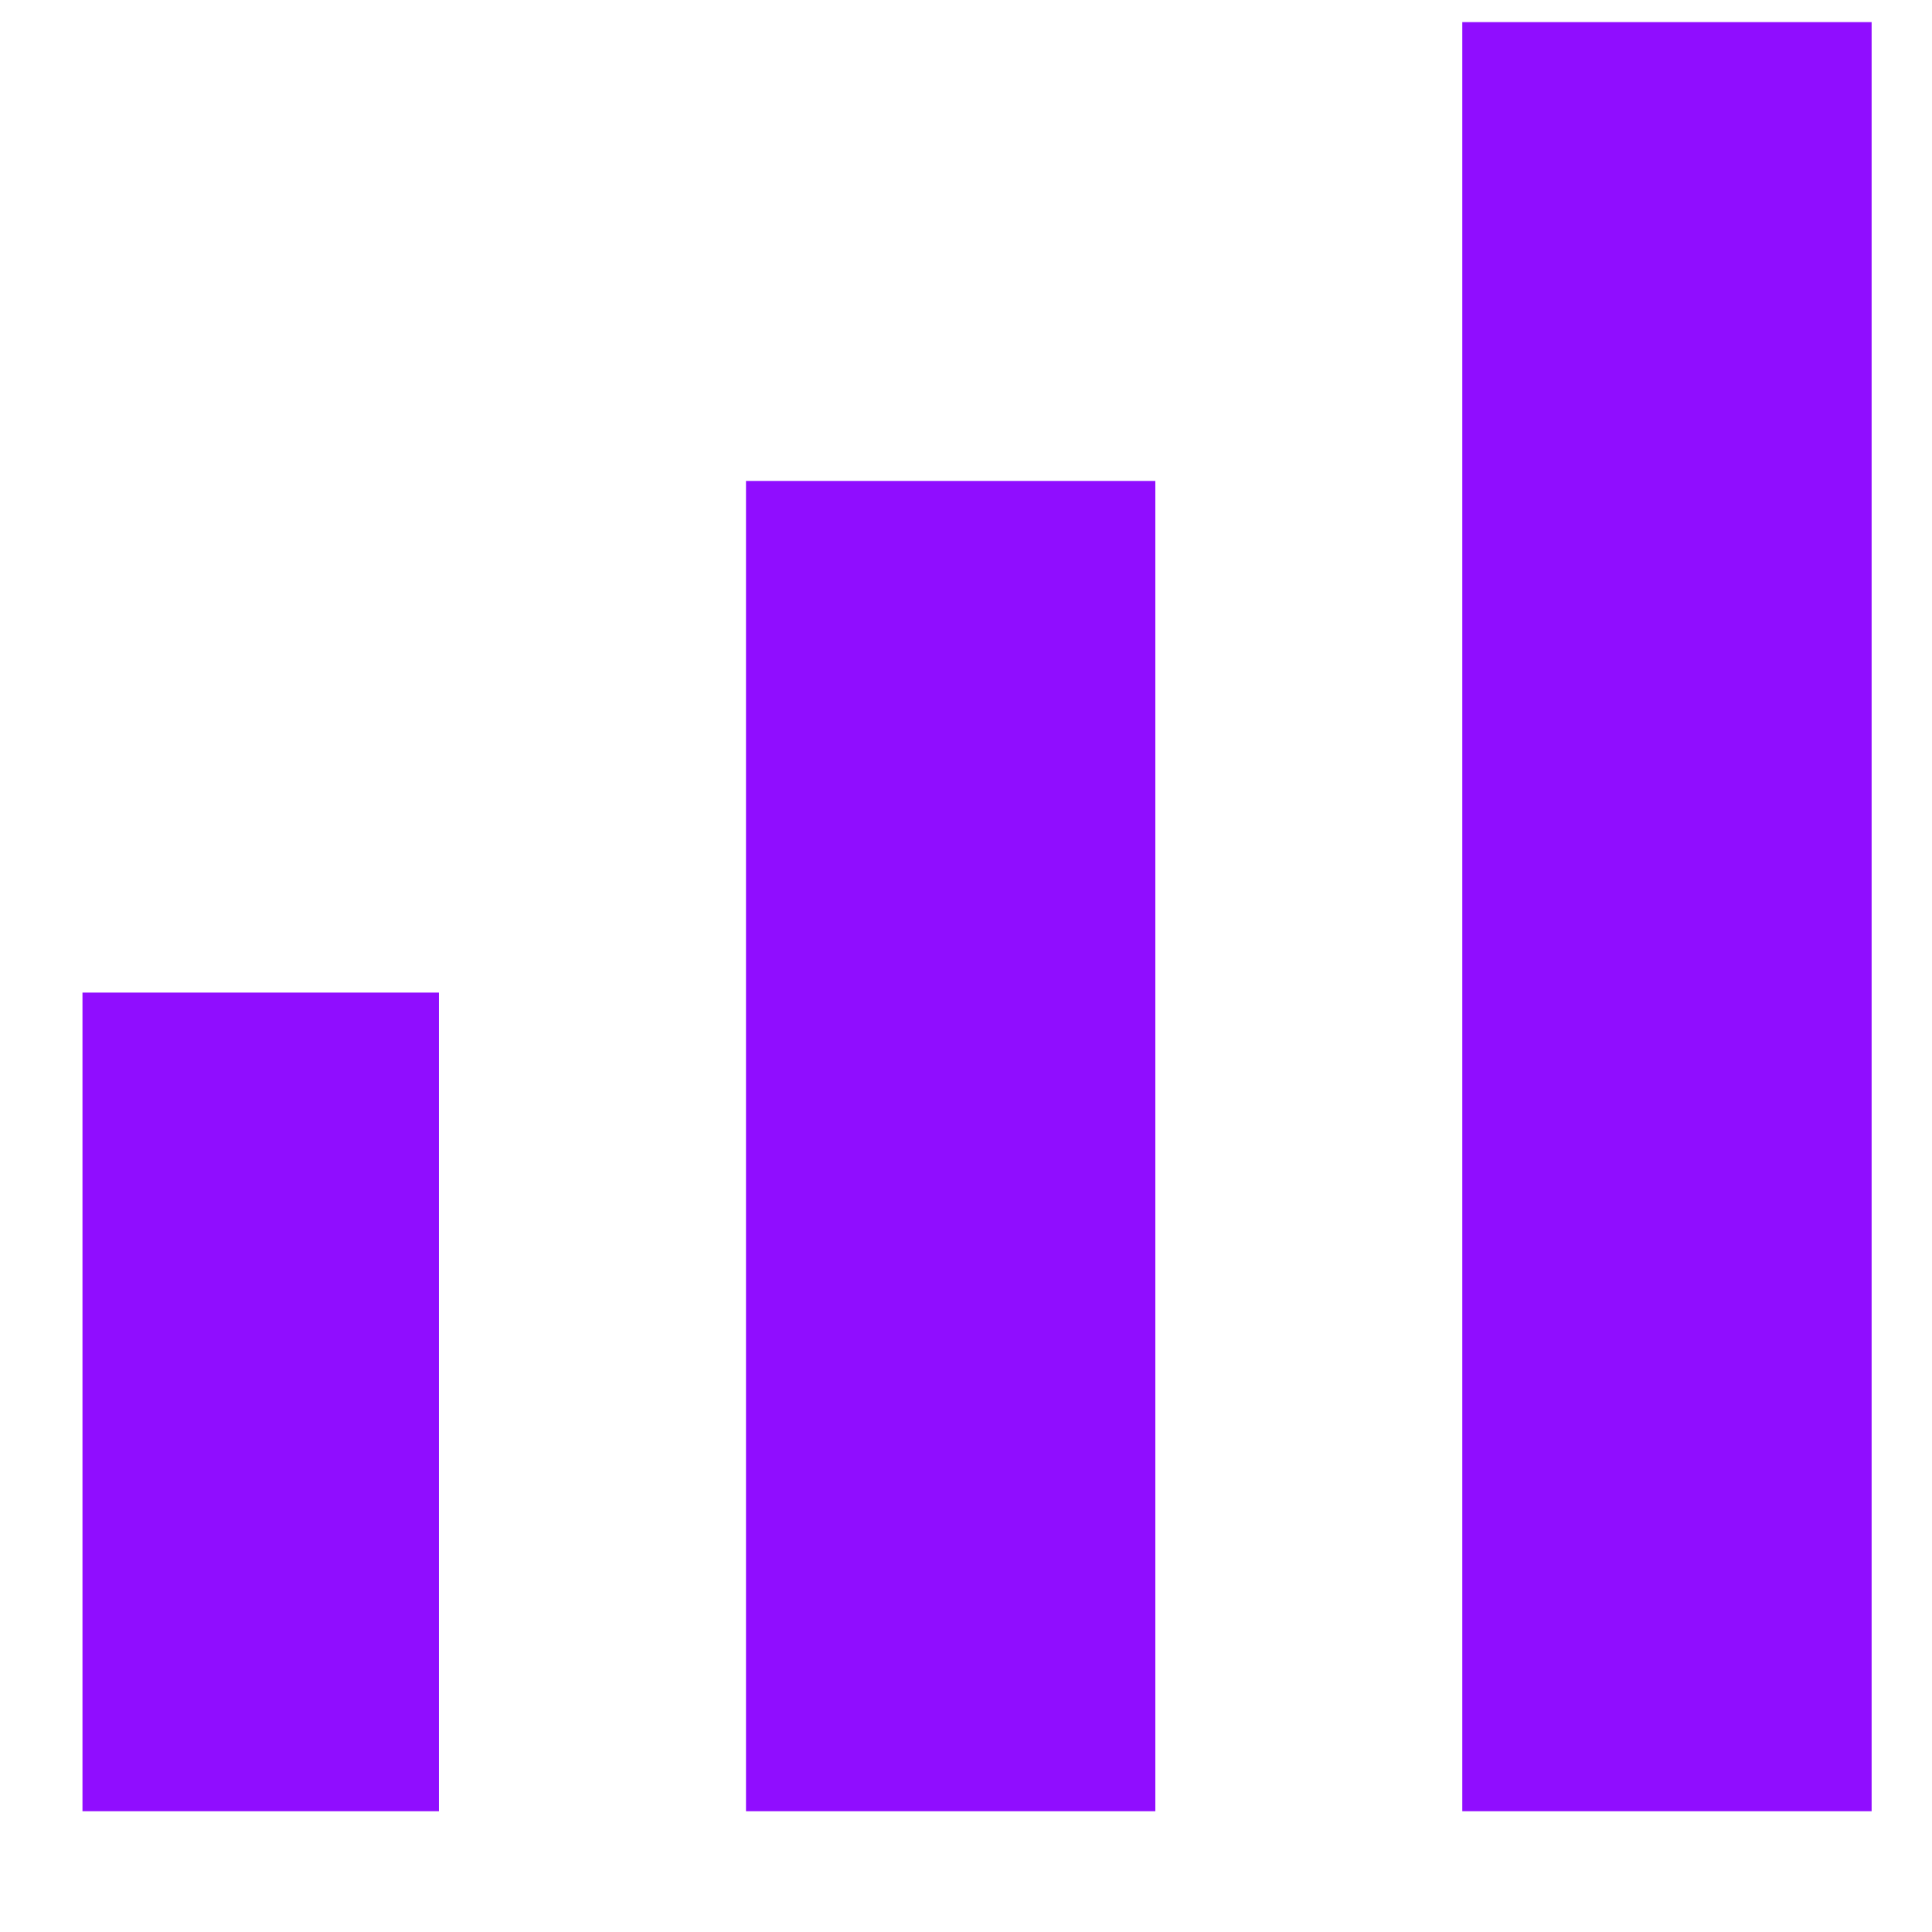 <svg xmlns="http://www.w3.org/2000/svg" width="16" height="16" viewBox="0 0 16 16" fill="none">
  <g clip-path="url(#clip0_264_4027)">
    <path d="M12.11 -0.254H15.5V15H12.11V-0.254ZM0.245 8.22H3.635V15H0.245V8.22ZM6.178 3.983H9.568V15H6.178V3.983Z" fill="#900DFF"/>
  </g>
  <defs>
    <clipPath id="clip0_264_4027">
      <rect width="15" height="15" fill="white" transform="translate(0.683 0.183)"/>
    </clipPath>
  </defs>
</svg>